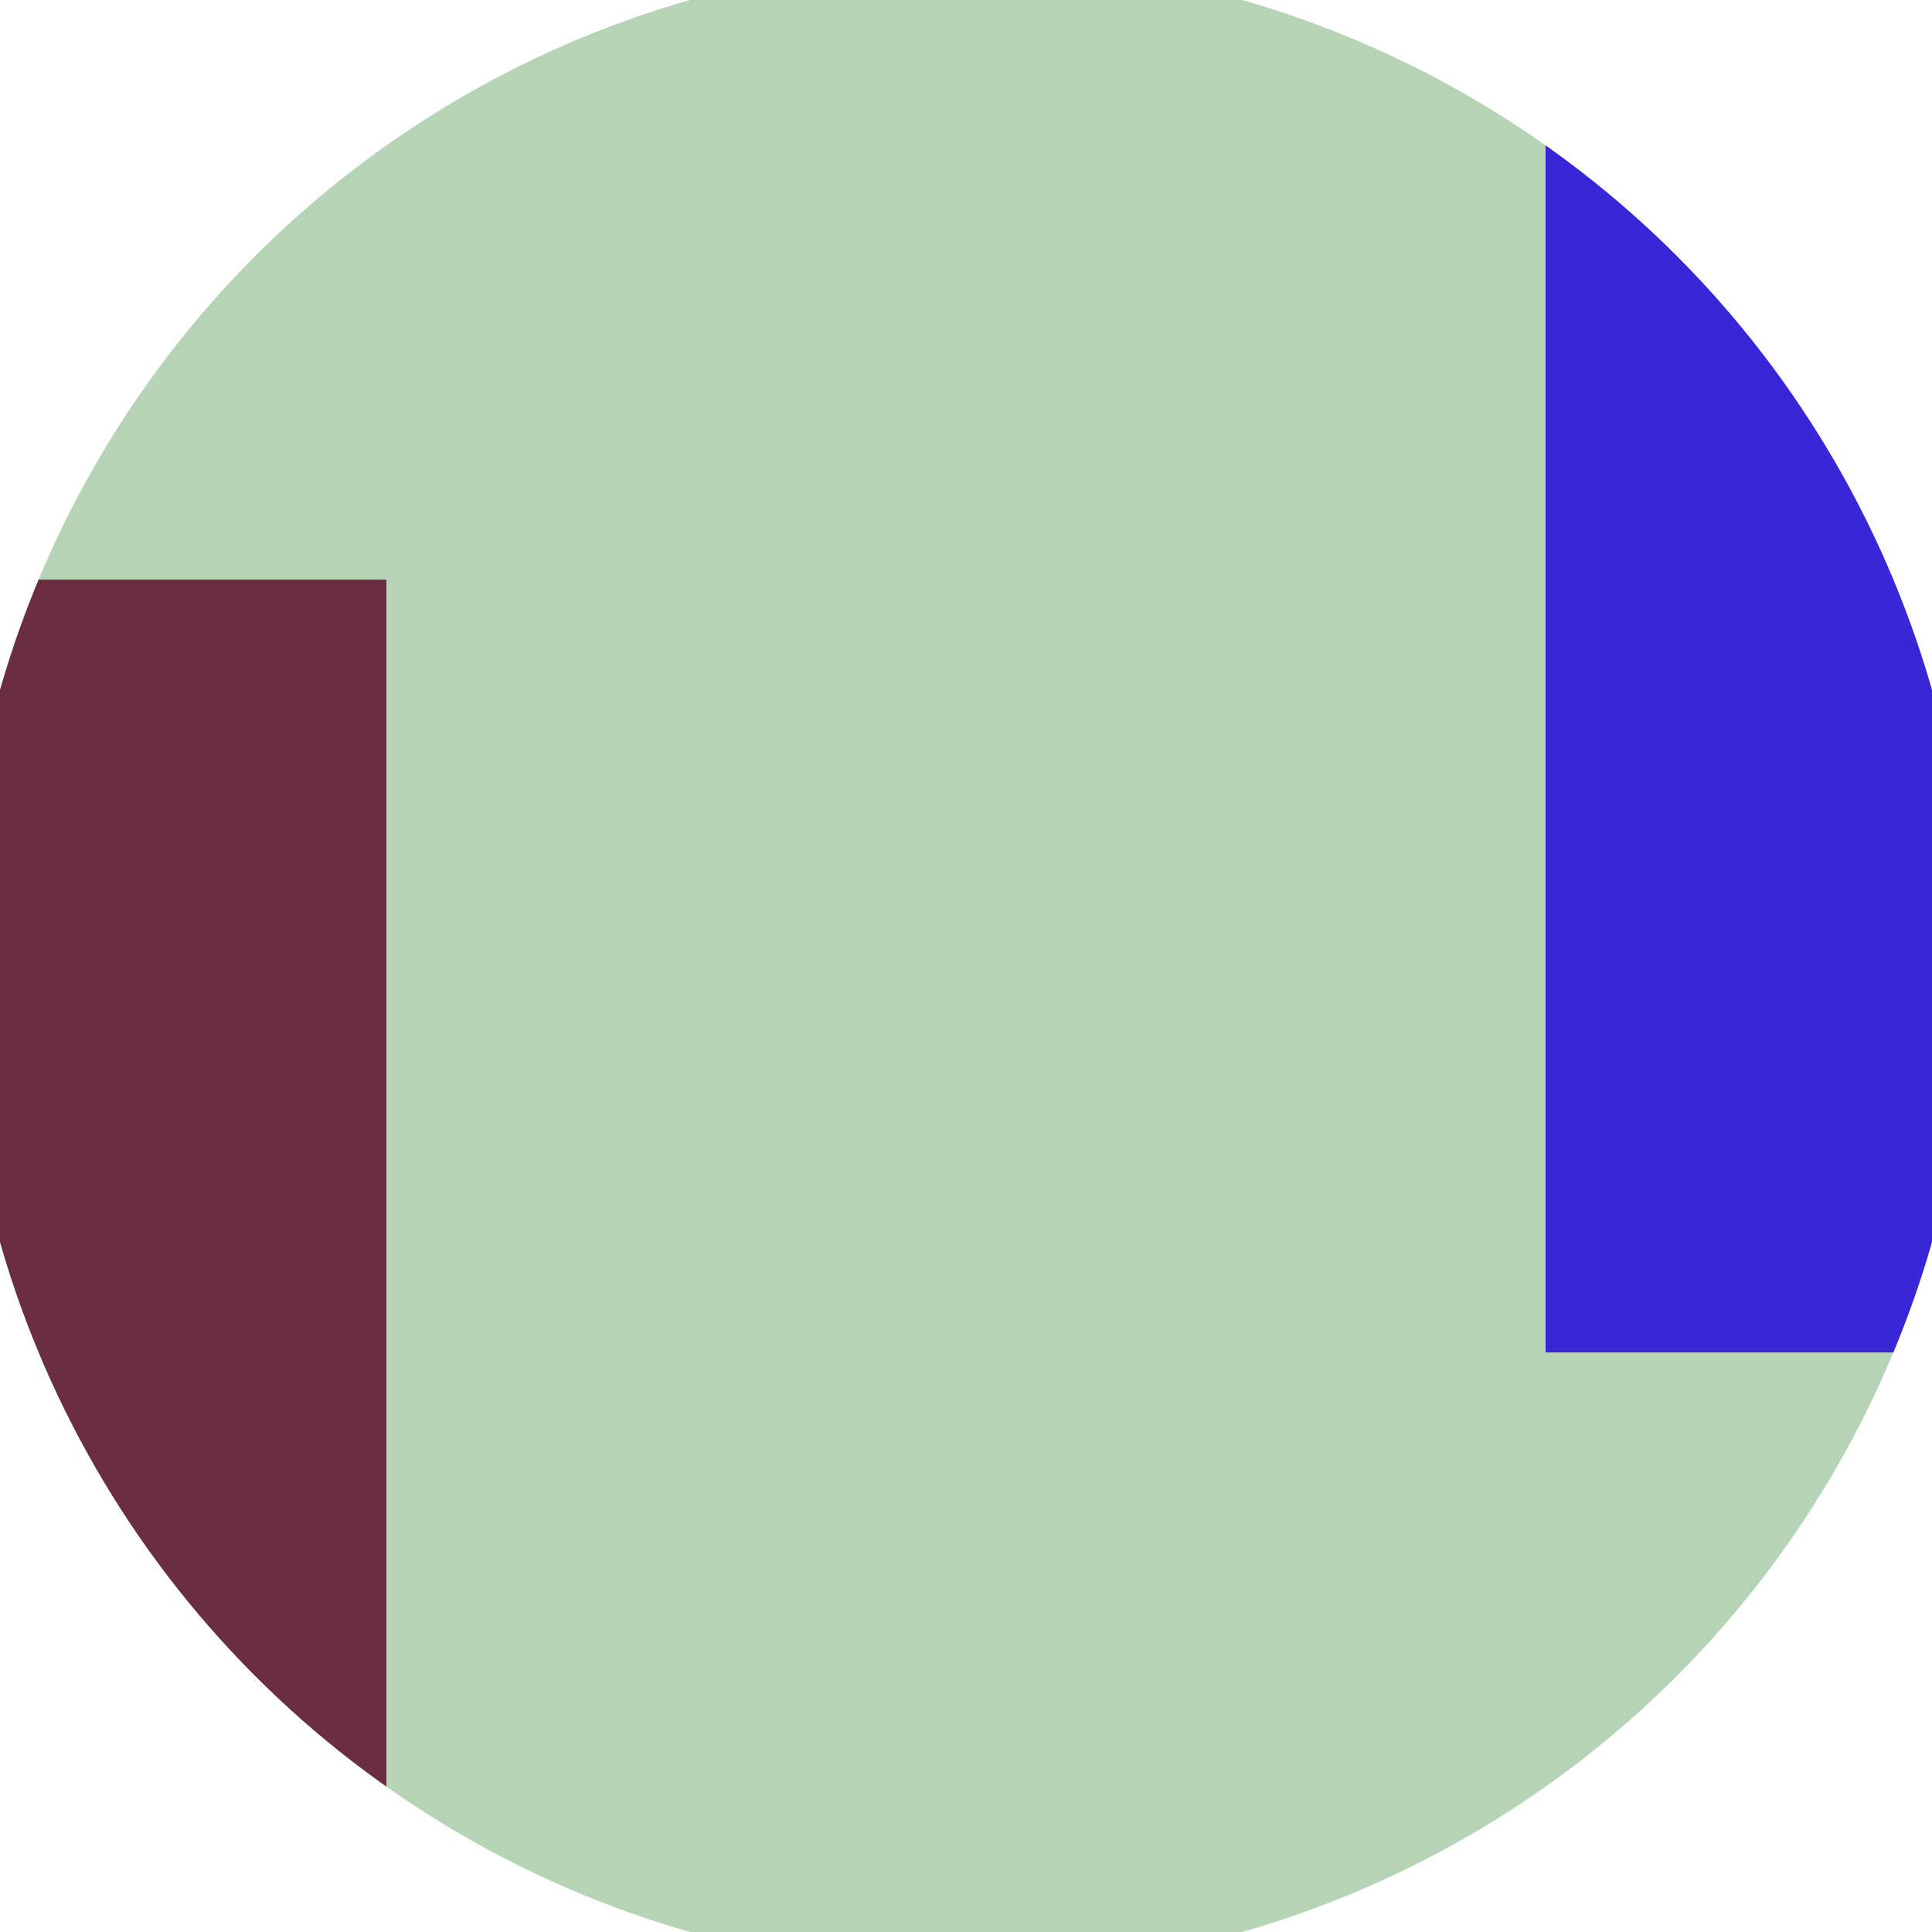 <svg xmlns="http://www.w3.org/2000/svg" width="128" height="128" viewBox="0 0 100 100" shape-rendering="geometricPrecision">
                            <defs>
                                <clipPath id="clip">
                                    <circle cx="50" cy="50" r="52" />
                                    <!--<rect x="0" y="0" width="100" height="100"/>-->
                                </clipPath>
                            </defs>
                            <g transform="rotate(0 50 50)">
                            <rect x="0" y="0" width="100" height="100" fill="#b5d4b6" clip-path="url(#clip)"/><path d="M 0 30 H 20 V 100 H 0 Z" fill="#6b2e41" clip-path="url(#clip)"/><path d="M 80 0 V 70 H 100 V 0 Z" fill="#3926d9" clip-path="url(#clip)"/></g></svg>